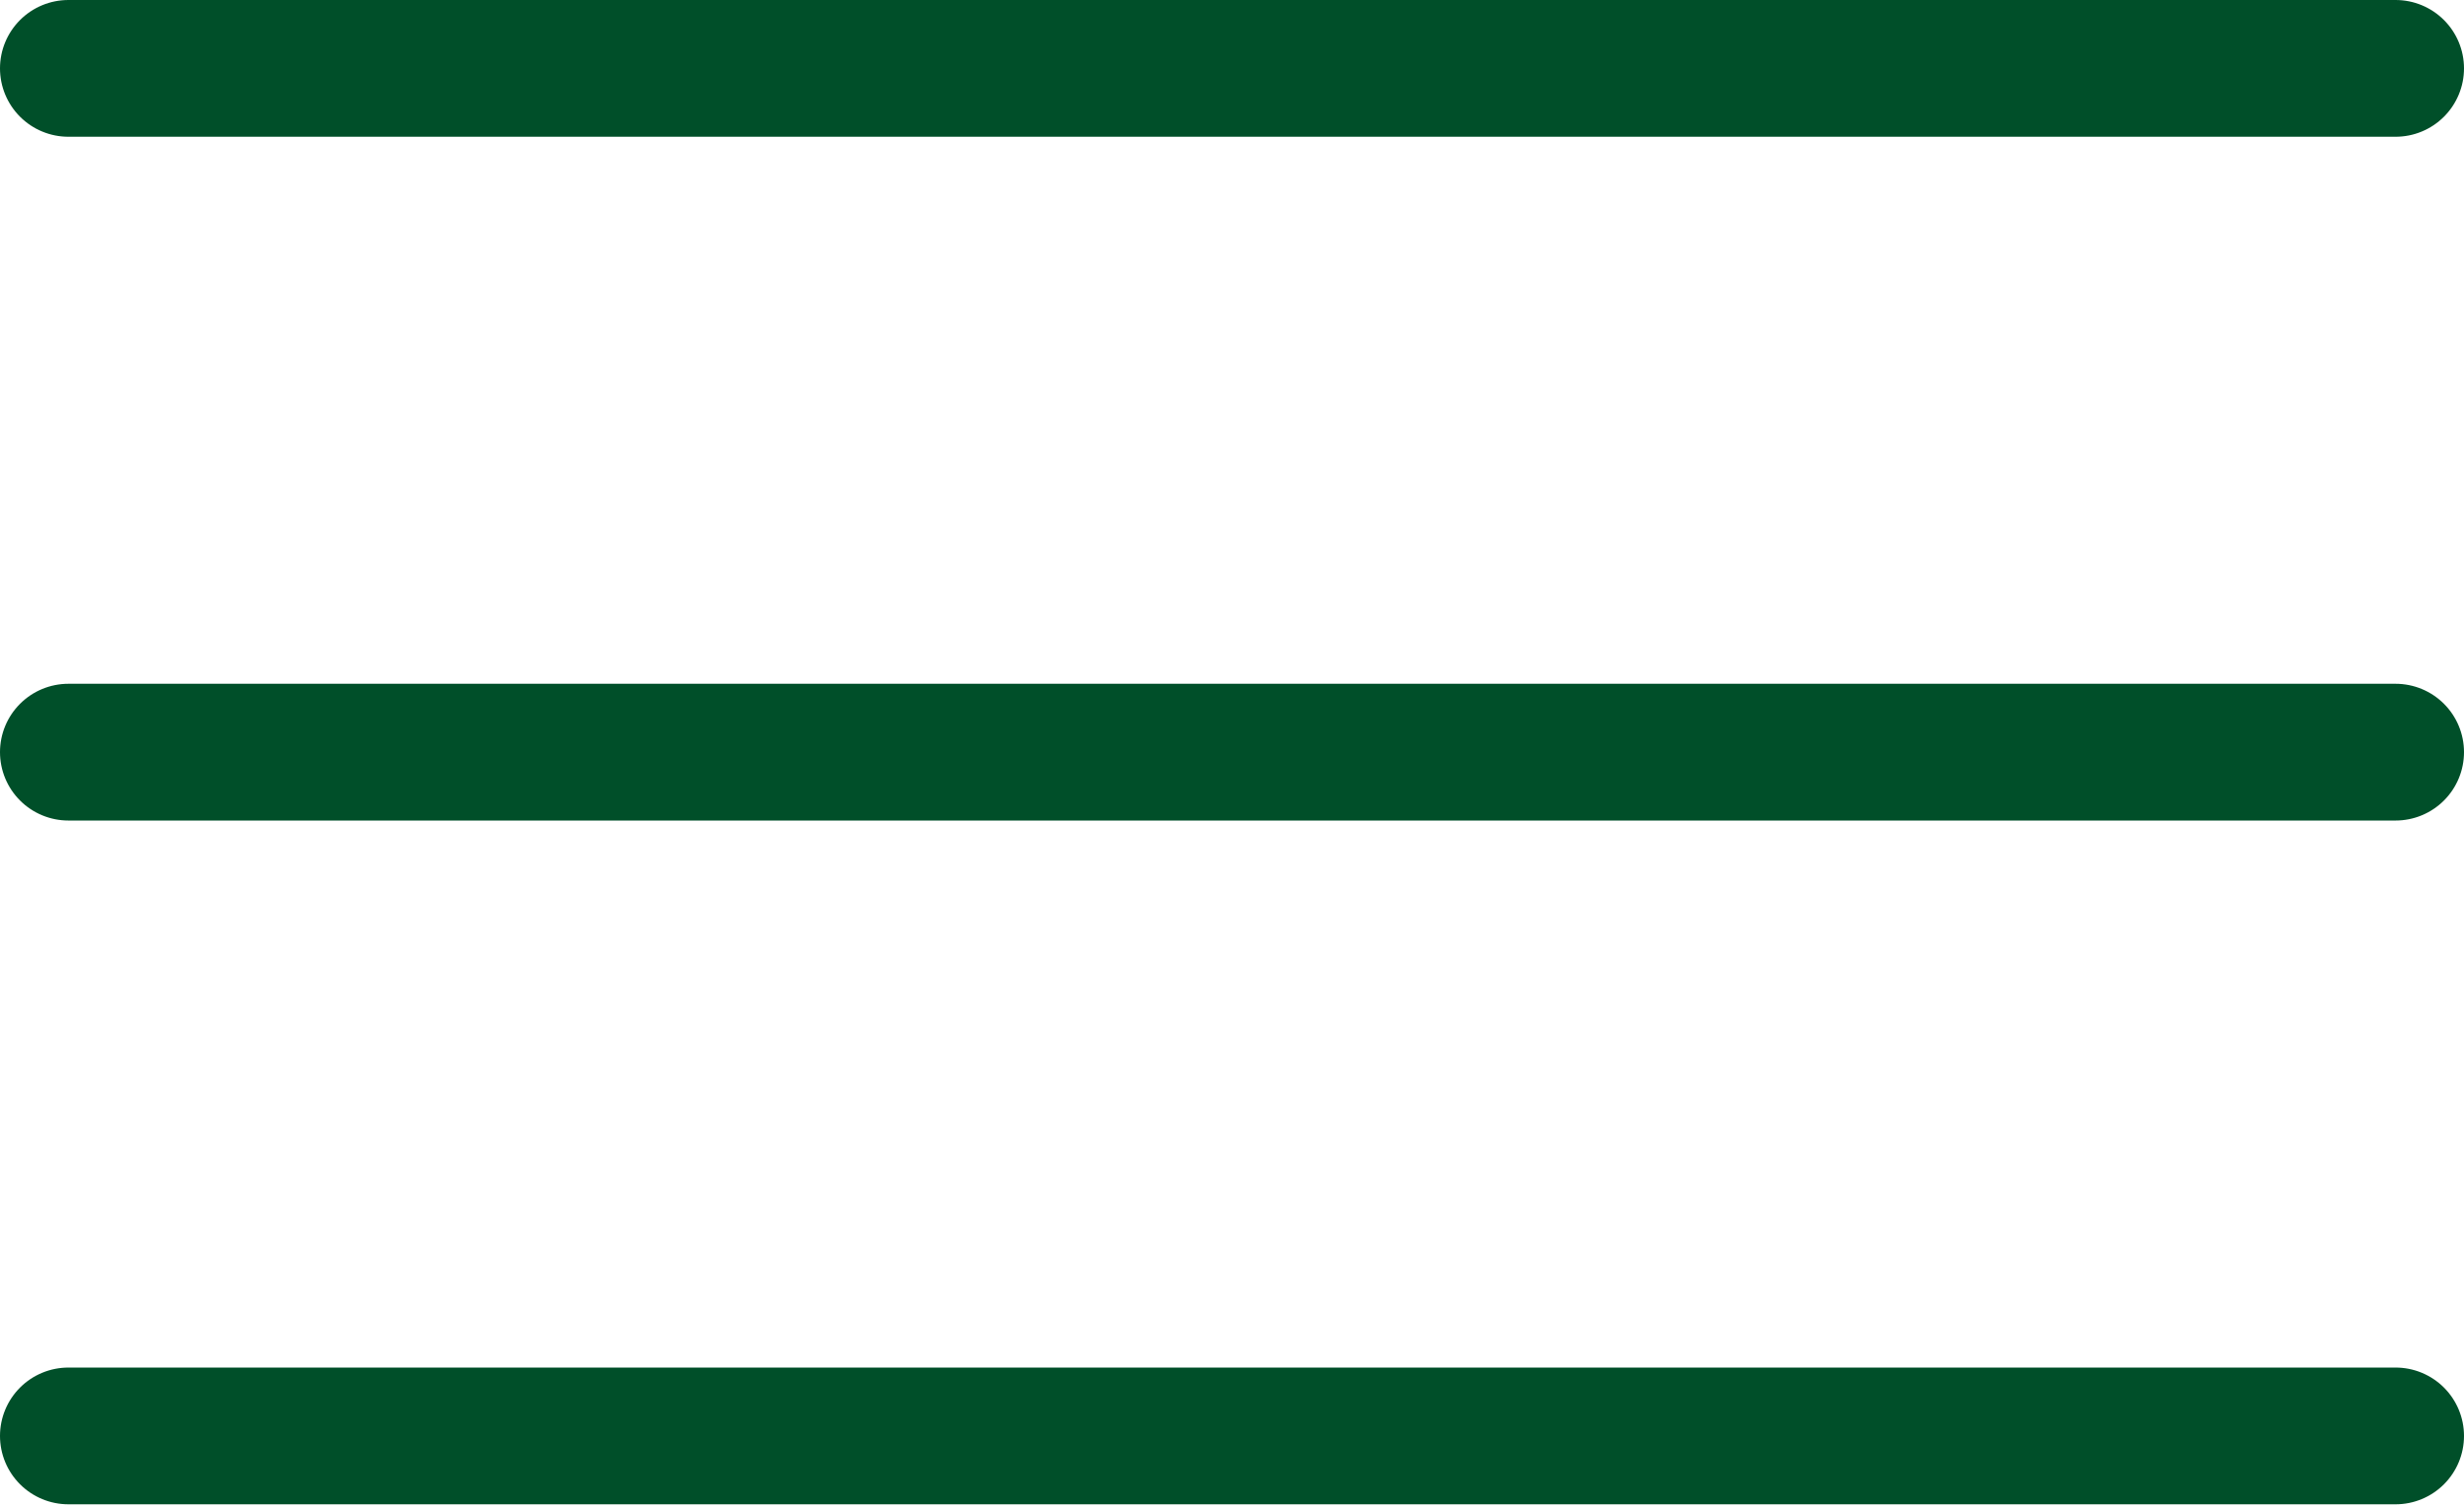 <?xml version="1.0" encoding="UTF-8"?> <svg xmlns="http://www.w3.org/2000/svg" width="510" height="312" viewBox="0 0 510 312" fill="none"> <path d="M14.167 28.305C10.409 28.305 6.806 26.814 4.149 24.16C1.493 21.506 0 17.906 0 14.153C0 10.399 1.493 6.799 4.149 4.145C6.806 1.491 10.409 0 14.167 0H495.835C499.592 0 503.195 1.491 505.851 4.145C508.506 6.799 510 10.399 510 14.153C510 17.906 508.506 21.506 505.851 24.16C503.195 26.814 499.592 28.305 495.835 28.305H14.167ZM14.167 169.832C10.409 169.832 6.806 168.341 4.149 165.687C1.493 163.033 0 159.432 0 155.679C0 151.926 1.493 148.325 4.149 145.672C6.806 143.018 10.409 141.526 14.167 141.526H495.835C499.592 141.526 503.195 143.018 505.851 145.672C508.506 148.325 510 151.926 510 155.679C510 159.432 508.506 163.033 505.851 165.687C503.195 168.341 499.592 169.832 495.835 169.832H14.167ZM14.167 311.358C10.409 311.358 6.806 309.867 4.149 307.213C1.493 304.559 0 300.959 0 297.206C0 293.452 1.493 289.852 4.149 287.198C6.806 284.544 10.409 283.053 14.167 283.053H495.835C499.592 283.053 503.195 284.544 505.851 287.198C508.506 289.852 510 293.452 510 297.206C510 300.959 508.506 304.559 505.851 307.213C503.195 309.867 499.592 311.358 495.835 311.358H14.167Z" fill="#004F29"></path> </svg> 